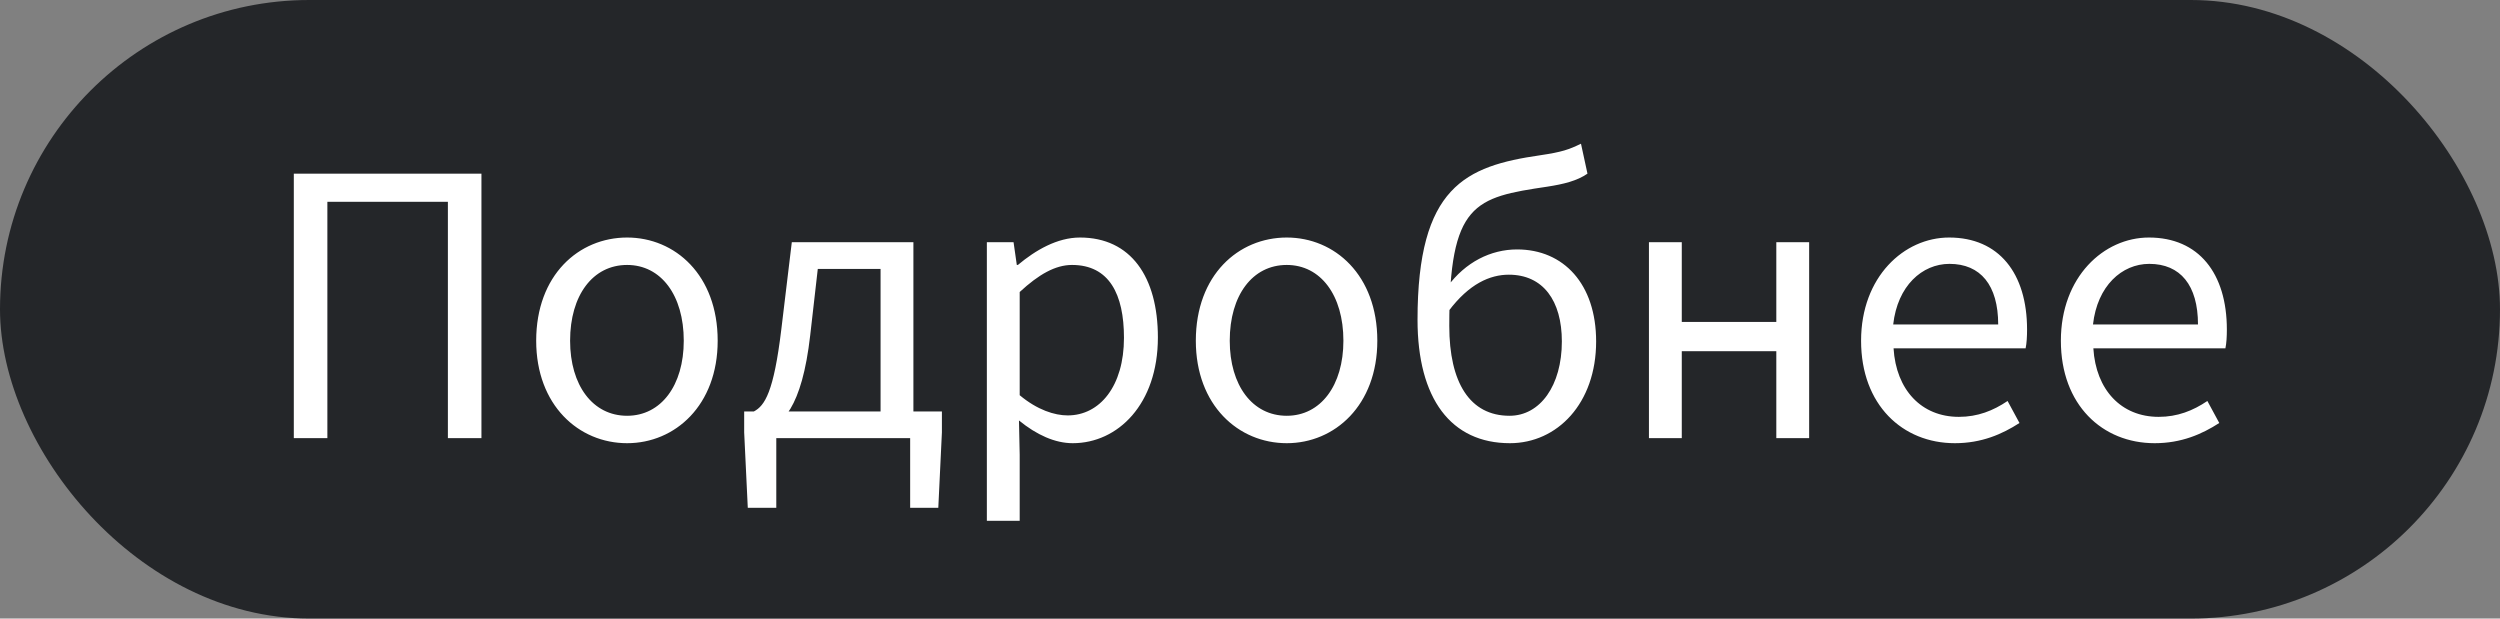 <?xml version="1.0" encoding="UTF-8"?> <svg xmlns="http://www.w3.org/2000/svg" width="97" height="24" viewBox="0 0 97 24" fill="none"><rect x="0" y="0" width="97" height="24" fill="#808080" stroke="none"/><rect width="97" height="24" rx="12" fill="#242629"></rect><path d="M11.4 17V6.738H18.68V17H17.378V7.83H12.702V17H11.4ZM24.332 17.196C22.456 17.196 20.804 15.726 20.804 13.22C20.804 10.672 22.456 9.216 24.332 9.216C26.194 9.216 27.846 10.672 27.846 13.22C27.846 15.726 26.194 17.196 24.332 17.196ZM24.332 16.132C25.648 16.132 26.53 14.956 26.53 13.22C26.53 11.456 25.648 10.28 24.332 10.28C23.002 10.28 22.12 11.456 22.12 13.22C22.12 14.956 23.002 16.132 24.332 16.132ZM30.12 17V19.702H29.014L28.874 16.776V15.964H36.546V16.776L36.406 19.702H35.314V17H30.12ZM34.166 16.622V10.434H31.73L31.436 13.01C31.114 15.824 30.344 16.552 29.546 16.72L29.252 15.964C29.672 15.74 30.022 15.222 30.316 12.772L30.722 9.398H35.44V16.622H34.166ZM38.29 20.206V9.398H39.326L39.452 10.28H39.494C40.18 9.706 41.02 9.216 41.902 9.216C43.876 9.216 44.926 10.742 44.926 13.094C44.926 15.684 43.372 17.196 41.622 17.196C40.936 17.196 40.222 16.874 39.536 16.314L39.564 17.644V20.206H38.29ZM41.426 16.118C42.672 16.118 43.61 14.984 43.61 13.108C43.61 11.414 43.036 10.28 41.594 10.28C40.95 10.28 40.306 10.644 39.564 11.33V15.334C40.25 15.908 40.922 16.118 41.426 16.118ZM49.926 17.196C48.05 17.196 46.398 15.726 46.398 13.22C46.398 10.672 48.05 9.216 49.926 9.216C51.788 9.216 53.44 10.672 53.44 13.22C53.44 15.726 51.788 17.196 49.926 17.196ZM49.926 16.132C51.242 16.132 52.124 14.956 52.124 13.22C52.124 11.456 51.242 10.28 49.926 10.28C48.596 10.28 47.714 11.456 47.714 13.22C47.714 14.956 48.596 16.132 49.926 16.132ZM58.584 17.196C56.302 17.196 55 15.474 55 12.408C55 7.242 56.862 6.444 59.76 6.024C60.614 5.898 60.88 5.8 61.342 5.576L61.594 6.738C61.188 7.018 60.67 7.144 60.04 7.242C57.212 7.662 56.232 7.872 56.232 12.646C56.232 14.844 57.03 16.132 58.57 16.132C59.76 16.132 60.6 14.956 60.6 13.248C60.6 11.666 59.872 10.658 58.542 10.658C57.814 10.658 57.002 11.008 56.204 12.072L56.162 11.12C56.862 10.168 57.842 9.678 58.864 9.678C60.67 9.678 61.93 11.022 61.93 13.248C61.93 15.656 60.418 17.196 58.584 17.196ZM63.979 17V9.398H65.253V12.492H68.921V9.398H70.195V17H68.921V13.626H65.253V17H63.979ZM75.85 17.196C73.82 17.196 72.21 15.712 72.21 13.22C72.21 10.742 73.876 9.216 75.626 9.216C77.558 9.216 78.65 10.602 78.65 12.786C78.65 13.052 78.636 13.318 78.594 13.514H73.47C73.568 15.124 74.548 16.174 76.004 16.174C76.732 16.174 77.334 15.936 77.894 15.558L78.356 16.412C77.684 16.846 76.886 17.196 75.85 17.196ZM73.456 12.59H77.53C77.53 11.064 76.844 10.238 75.64 10.238C74.576 10.238 73.624 11.092 73.456 12.59ZM83.602 17.196C81.572 17.196 79.962 15.712 79.962 13.22C79.962 10.742 81.628 9.216 83.378 9.216C85.31 9.216 86.402 10.602 86.402 12.786C86.402 13.052 86.388 13.318 86.346 13.514H81.222C81.32 15.124 82.3 16.174 83.756 16.174C84.484 16.174 85.086 15.936 85.646 15.558L86.108 16.412C85.436 16.846 84.638 17.196 83.602 17.196ZM81.208 12.59H85.282C85.282 11.064 84.596 10.238 83.392 10.238C82.328 10.238 81.376 11.092 81.208 12.59Z" fill="white"></path></svg> 